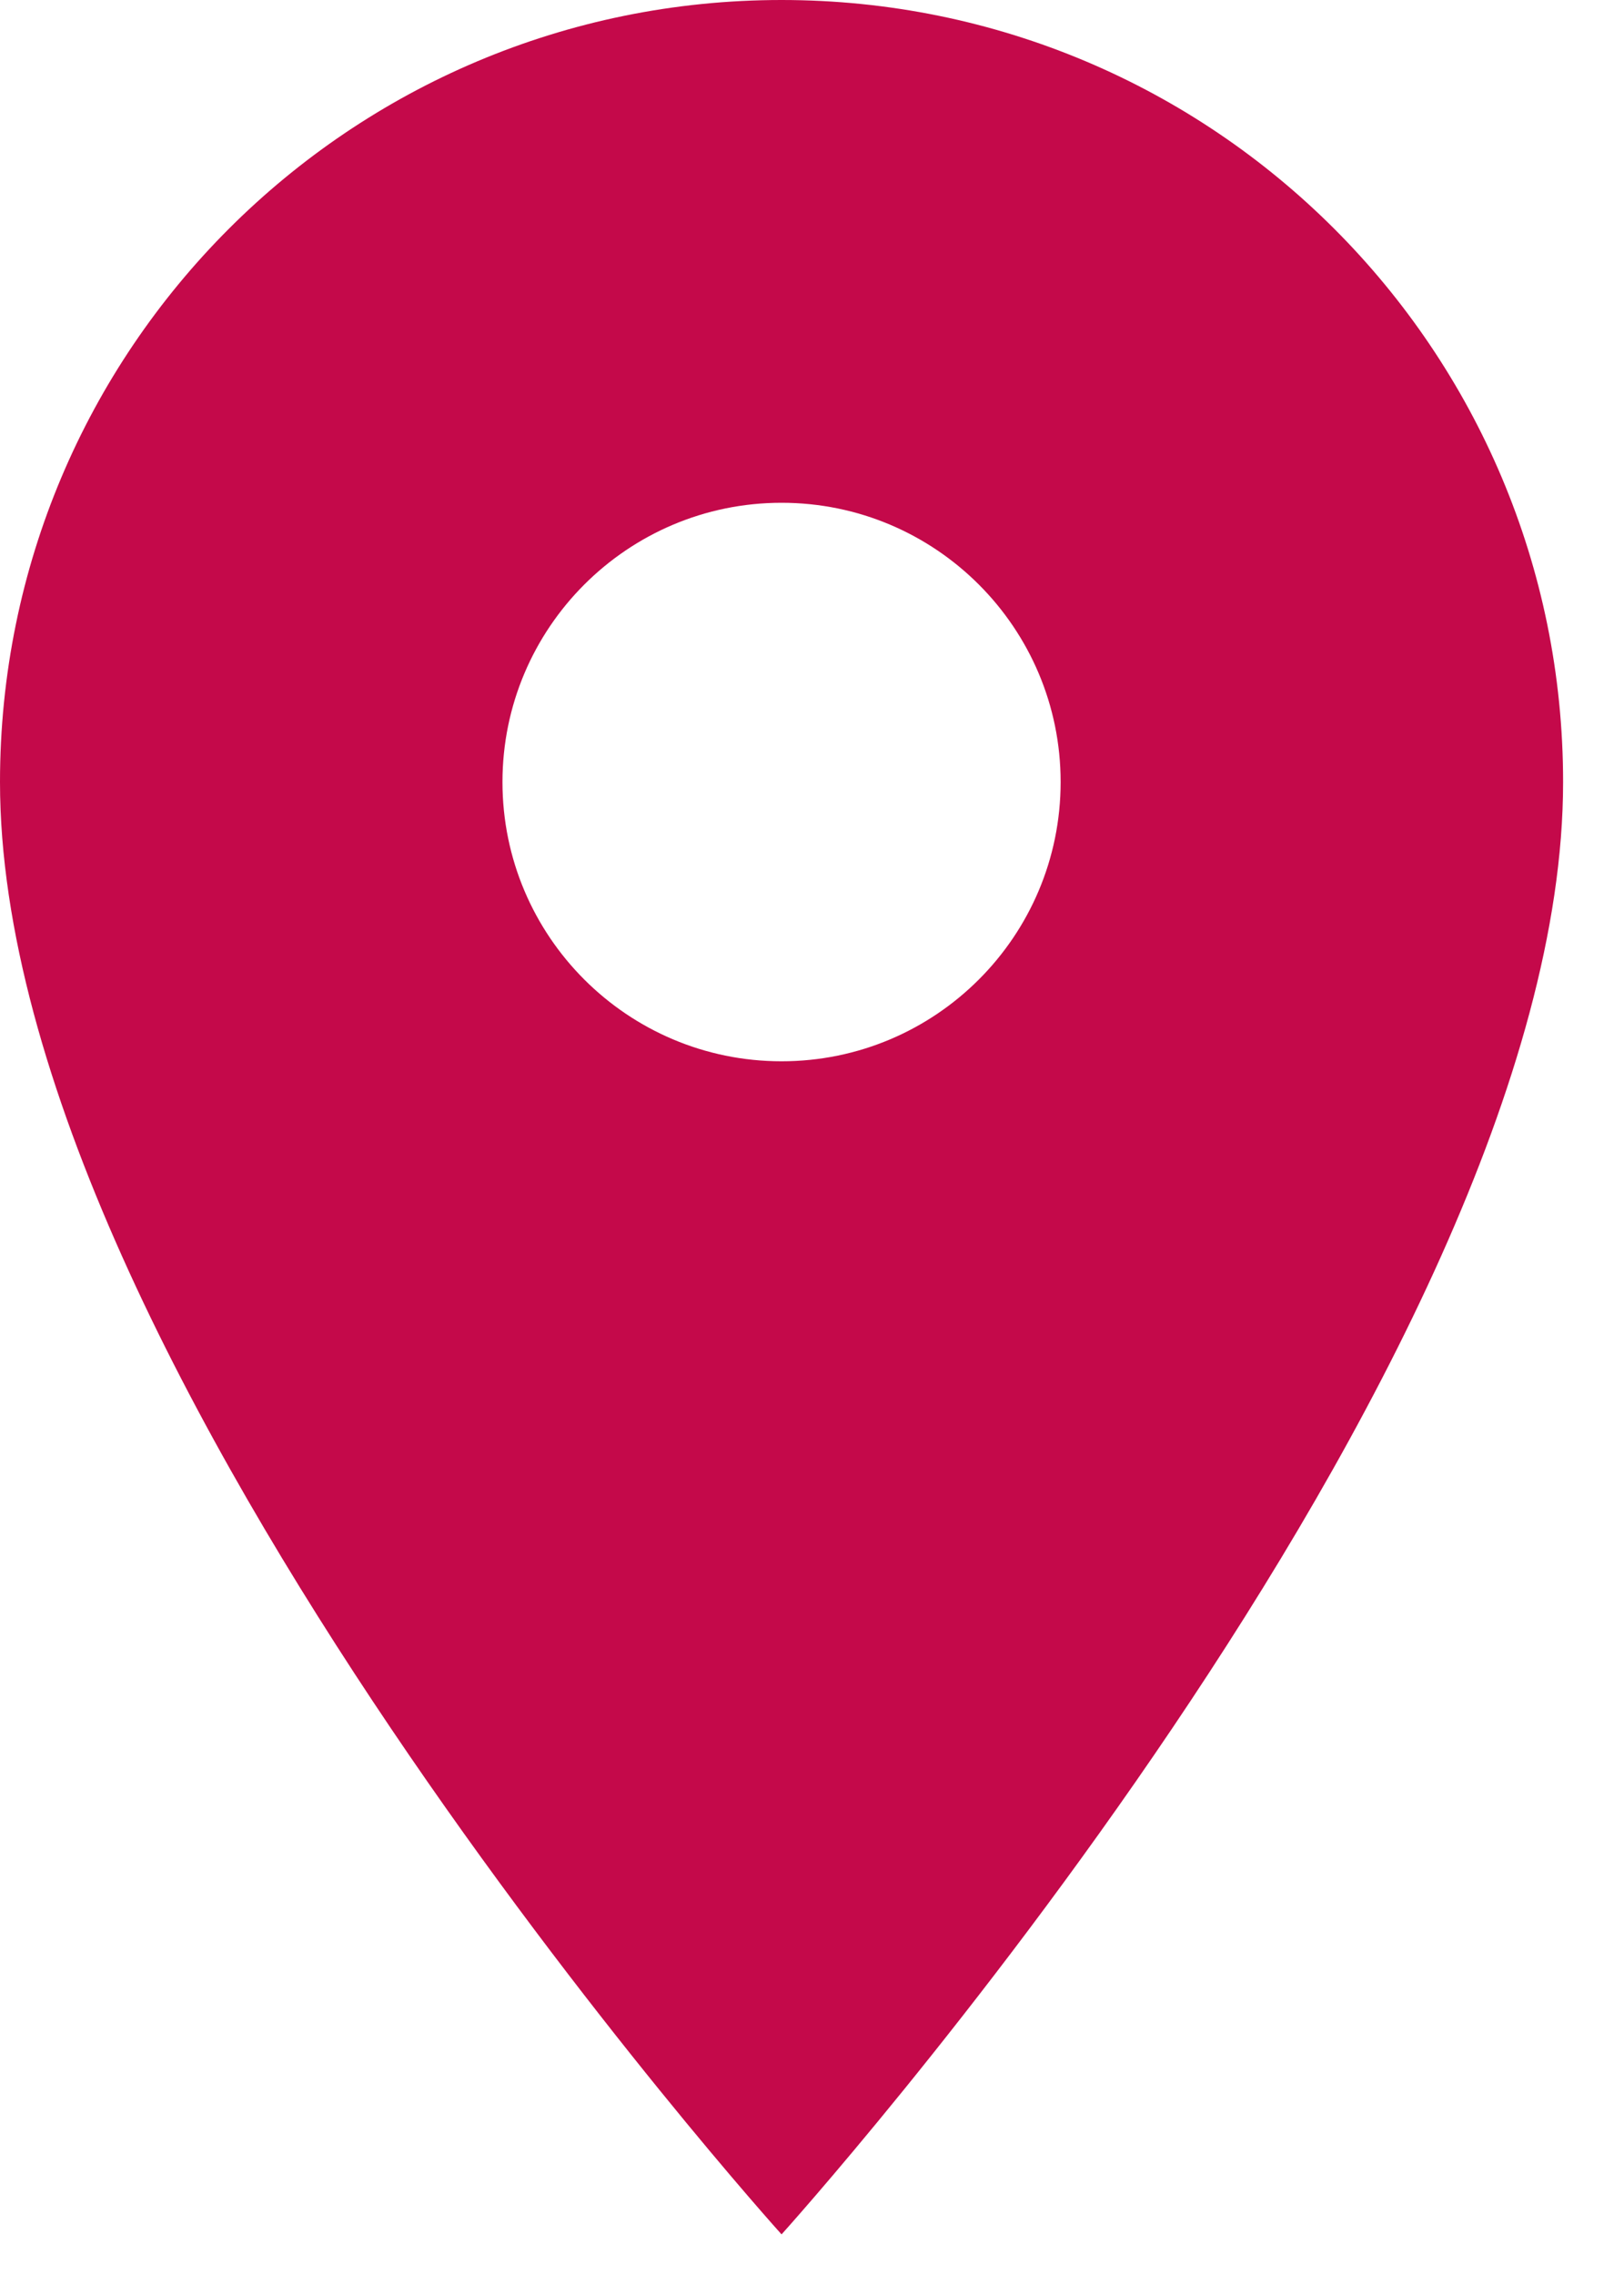 <?xml version="1.0" encoding="UTF-8" standalone="no"?>
<svg width="20px" height="28px" viewBox="0 0 20 28" version="1.1" xmlns="http://www.w3.org/2000/svg" xmlns:xlink="http://www.w3.org/1999/xlink">
    <!-- Generator: Sketch 49.3 (51167) - http://www.bohemiancoding.com/sketch -->
    <title>Shape</title>
    <desc>Created with Sketch.</desc>
    <defs></defs>
    <g id="Page-1" stroke="none" stroke-width="1" fill="none" fill-rule="evenodd">
        <g id="scotwest-update-3.2" transform="translate(-1037, -1798)" fill="#C4094A" fill-rule="nonzero">
            <g id="ic_location_on_24px" transform="translate(1037, 1798)">
                <path d="M9.625,0 C4.304,0 0,4.304 0,9.625 C0,16.844 9.625,27.5 9.625,27.5 C9.625,27.5 19.25,16.844 19.25,9.625 C19.25,4.304 14.946,0 9.625,0 Z M9.625,13.062 C7.728,13.062 6.188,11.523 6.188,9.625 C6.188,7.728 7.728,6.188 9.625,6.188 C11.523,6.188 13.062,7.728 13.062,9.625 C13.062,11.523 11.523,13.062 9.625,13.062 Z" id="Shape"></path>
            </g>
        </g>
    </g>
</svg>